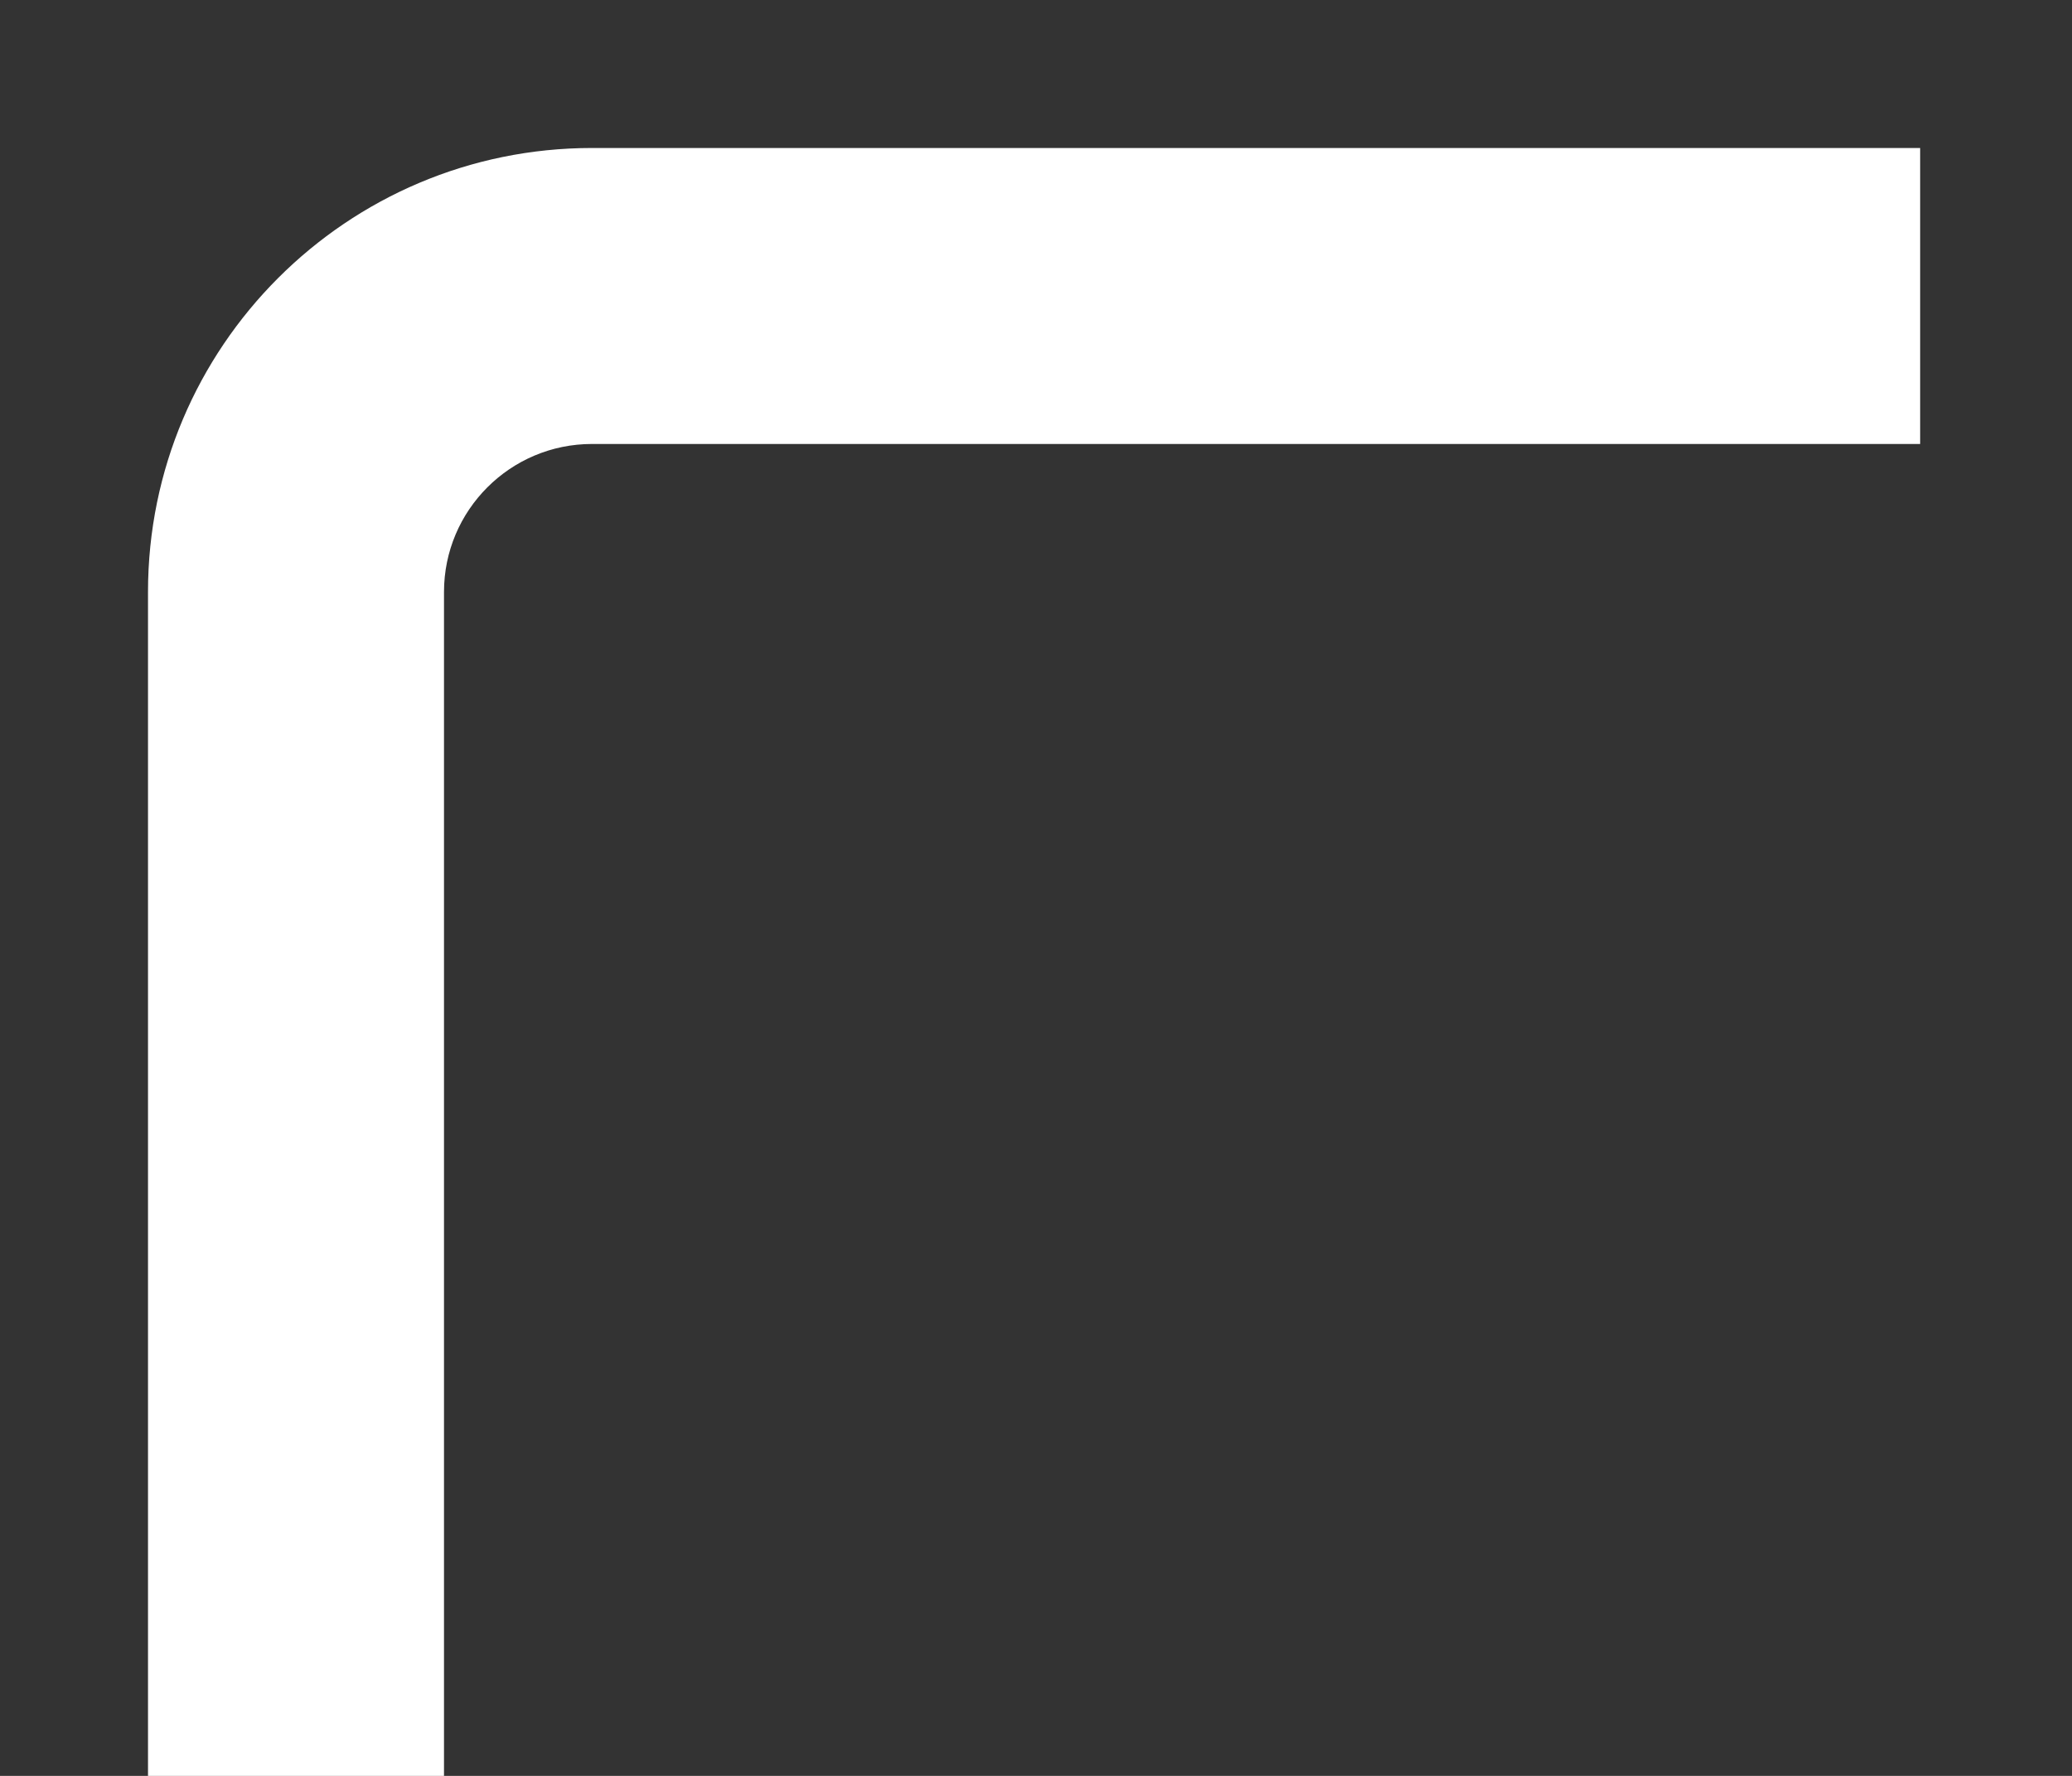 <svg width="7" height="6" viewBox="0 0 7 6" fill="none" xmlns="http://www.w3.org/2000/svg">
<rect x="0" y="0" width="7" height="6" fill="#333333" stroke="none"/>
<path d="M0.5 2C0.5 1.172 1.172 0.5 2 0.5H6.487V1.5H2C1.724 1.5 1.5 1.724 1.5 2V6H0.5V2Z" fill="white"/>
</svg>
